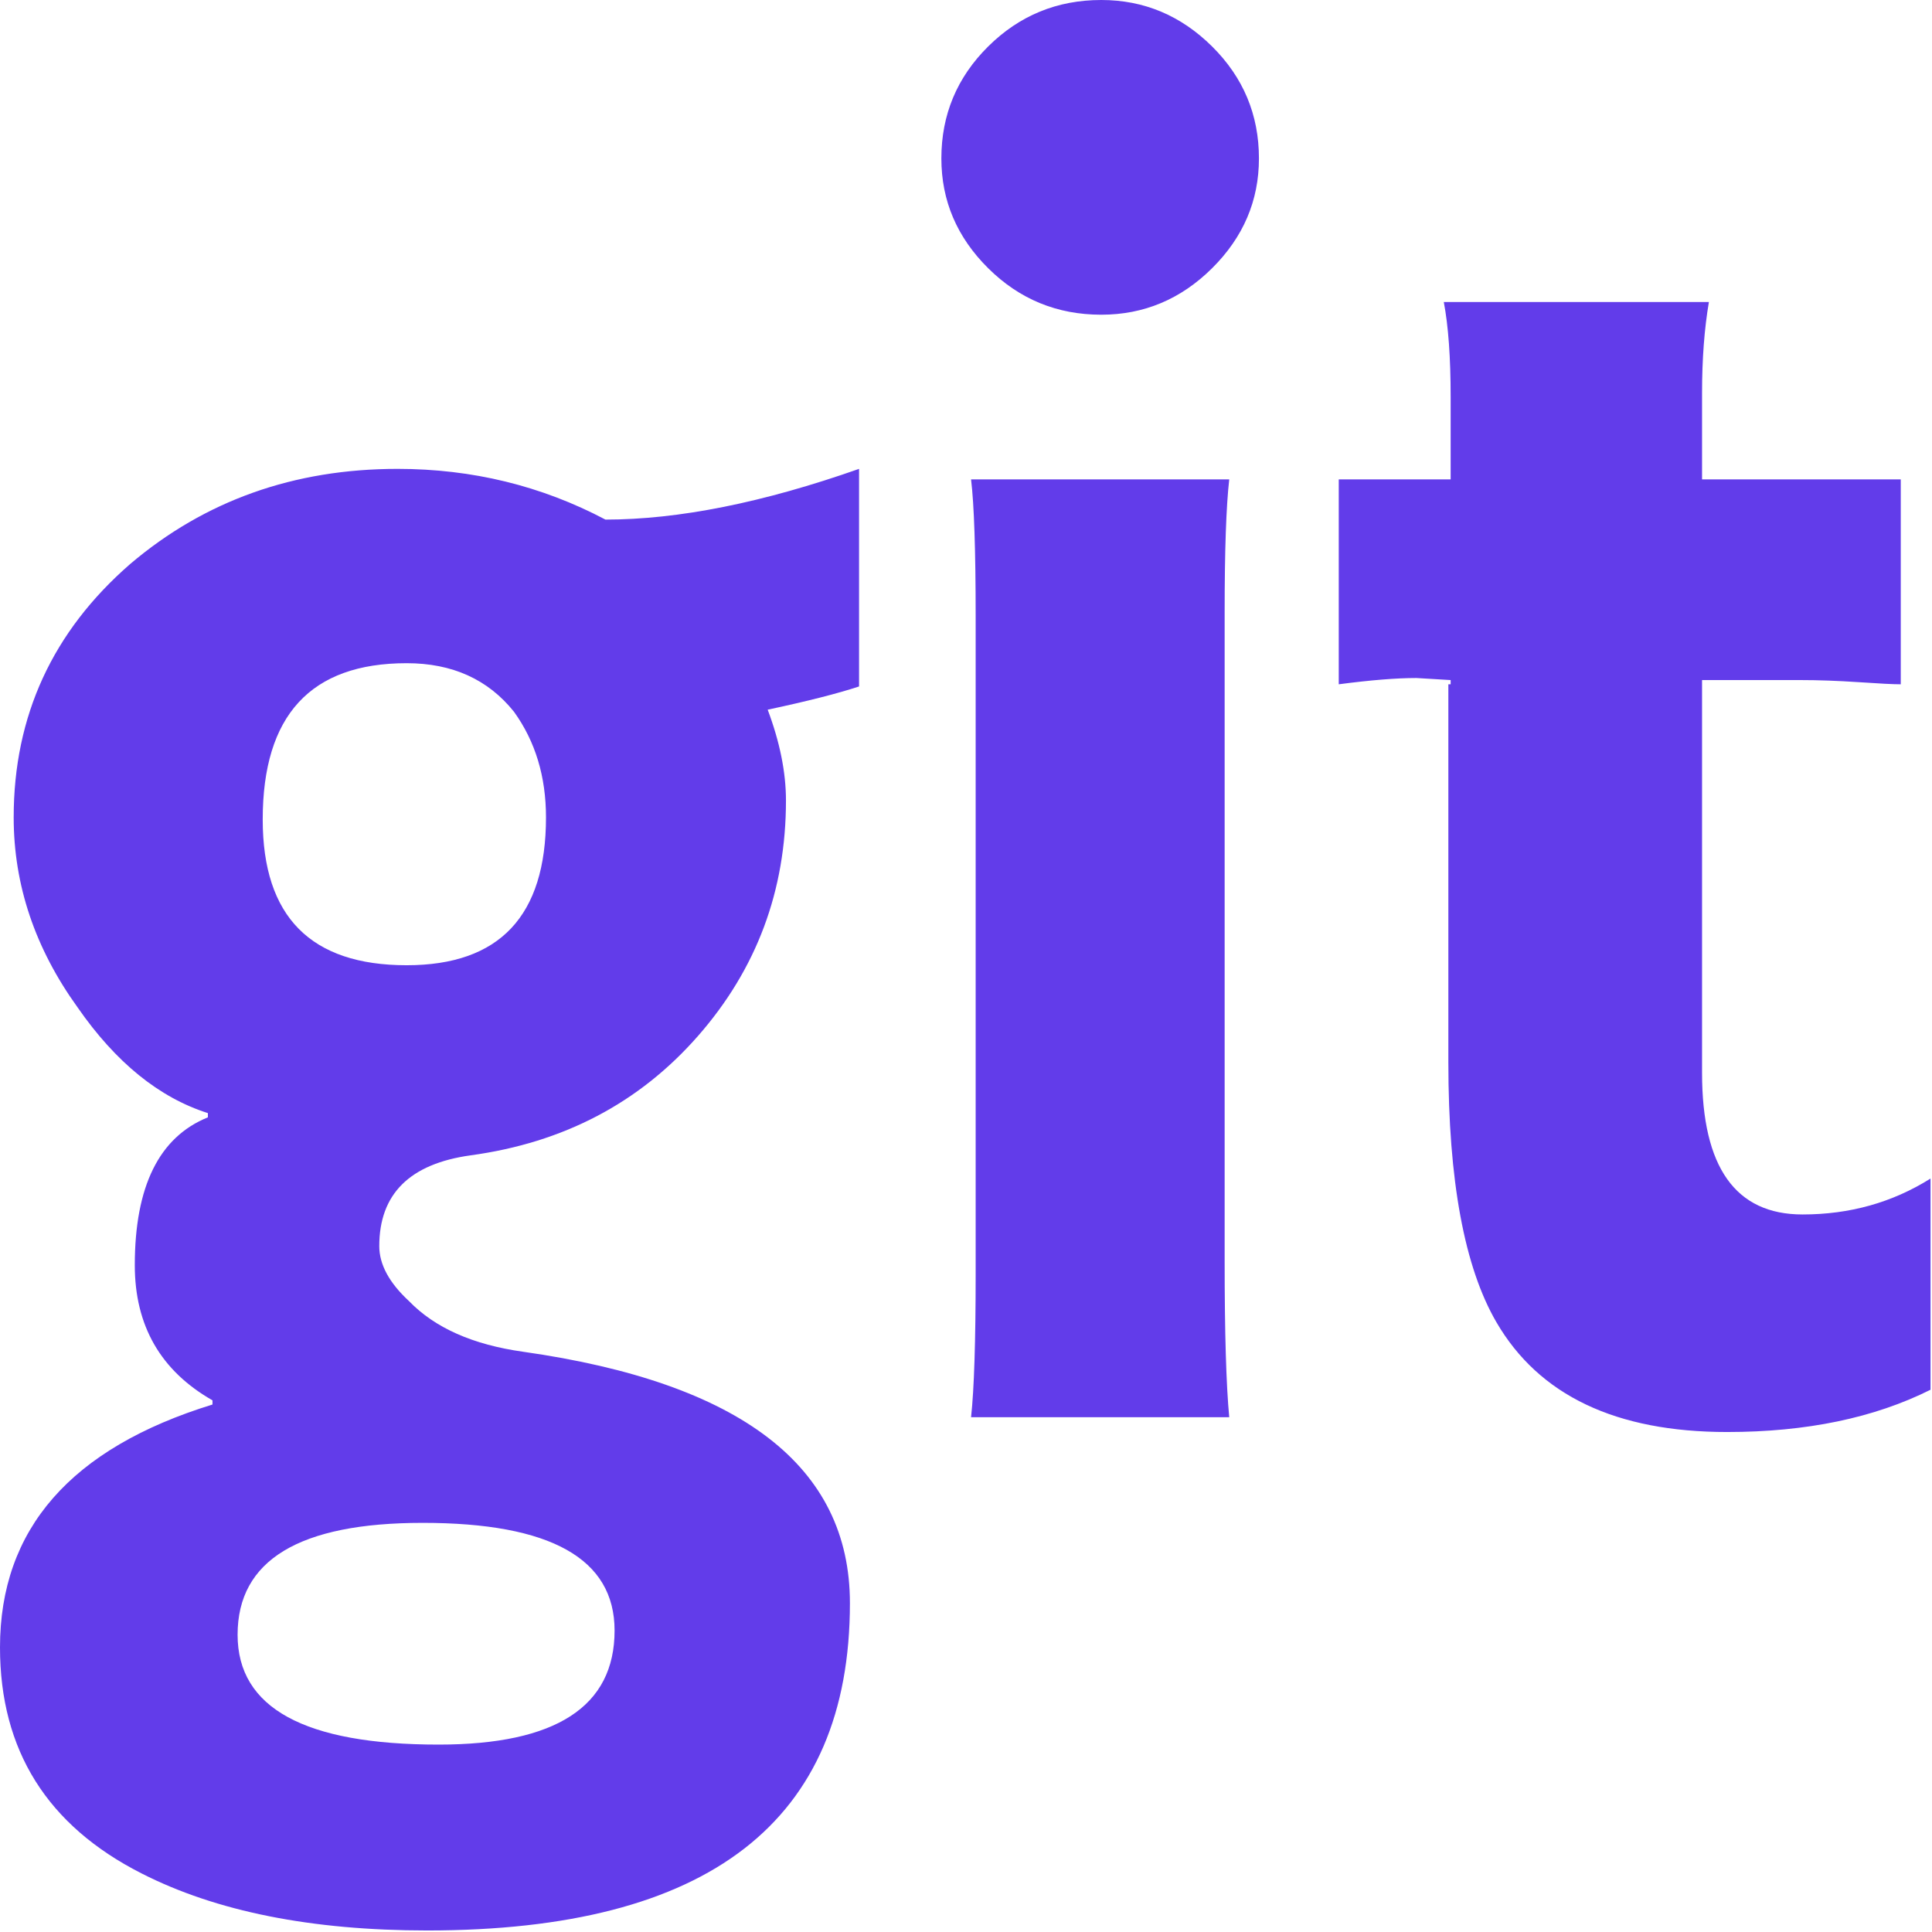 <svg width="48" height="48" viewBox="0 0 48 48" fill="none" xmlns="http://www.w3.org/2000/svg">
<path d="M27.361 0C26.263 0 25.327 0.385 24.551 1.154C23.775 1.924 23.388 2.851 23.388 3.936C23.388 4.986 23.775 5.894 24.551 6.664C25.327 7.434 26.263 7.819 27.361 7.819C28.42 7.819 29.338 7.434 30.114 6.664C30.889 5.894 31.278 4.986 31.278 3.936C31.278 2.851 30.89 1.924 30.114 1.154C29.338 0.385 28.42 0 27.361 0ZM35.871 7.505C35.984 8.099 36.041 8.886 36.041 9.865V11.911H33.261V17.001C34.055 16.896 34.698 16.845 35.19 16.845L36.041 16.896V17.001H35.984V26.394C35.984 29.333 36.383 31.485 37.178 32.85C38.237 34.669 40.148 35.578 42.911 35.578C44.879 35.578 46.562 35.228 47.963 34.528V29.281C47.016 29.876 45.956 30.173 44.783 30.173C43.118 30.173 42.287 29 42.287 26.656V16.896H44.727C45.181 16.896 45.664 16.914 46.175 16.948C46.685 16.983 47.035 17.001 47.224 17.001V11.911H42.287V9.76C42.287 8.921 42.344 8.169 42.457 7.504H35.871L35.871 7.504L35.871 7.505ZM9.877 11.649C7.303 11.649 5.09 12.437 3.236 14.011C1.306 15.69 0.34 17.788 0.34 20.307C0.34 21.987 0.87 23.561 1.929 25.03C2.875 26.394 3.954 27.27 5.165 27.655V27.76C3.954 28.249 3.349 29.474 3.349 31.433C3.349 32.938 3.992 34.056 5.279 34.791V34.895C1.76 35.98 0 37.991 0 40.93C0 43.484 1.173 45.356 3.52 46.546C5.374 47.49 7.739 47.962 10.614 47.962C17.615 47.962 21.116 45.251 21.116 39.828C21.116 36.435 18.41 34.353 12.998 33.584C11.749 33.409 10.804 32.99 10.161 32.325C9.669 31.87 9.423 31.414 9.423 30.96C9.423 29.665 10.179 28.914 11.693 28.704C14.001 28.389 15.884 27.401 17.341 25.739C18.798 24.077 19.527 22.127 19.527 19.888C19.527 19.188 19.375 18.436 19.073 17.632C20.057 17.422 20.813 17.23 21.343 17.055V11.649C18.958 12.488 16.858 12.909 15.042 12.909C13.453 12.07 11.731 11.649 9.877 11.649V11.649H9.877ZM24.126 11.911C24.202 12.541 24.24 13.678 24.24 15.322V31.643C24.24 33.322 24.202 34.511 24.126 35.21H30.54C30.464 34.406 30.426 33.111 30.426 31.327V15.217C30.426 13.678 30.464 12.576 30.54 11.911H24.126V11.911ZM10.104 16.477C11.239 16.477 12.127 16.88 12.771 17.685C13.3 18.42 13.565 19.293 13.565 20.308C13.565 22.756 12.412 23.981 10.104 23.981C7.72 23.981 6.527 22.774 6.527 20.36C6.527 17.771 7.72 16.477 10.104 16.477ZM10.501 37.835C13.68 37.835 15.269 38.726 15.269 40.51C15.269 42.399 13.812 43.344 10.898 43.344C7.568 43.344 5.903 42.434 5.903 40.615C5.903 38.761 7.436 37.835 10.501 37.835L10.501 37.835Z" fill="#623CEA"/>
</svg>
